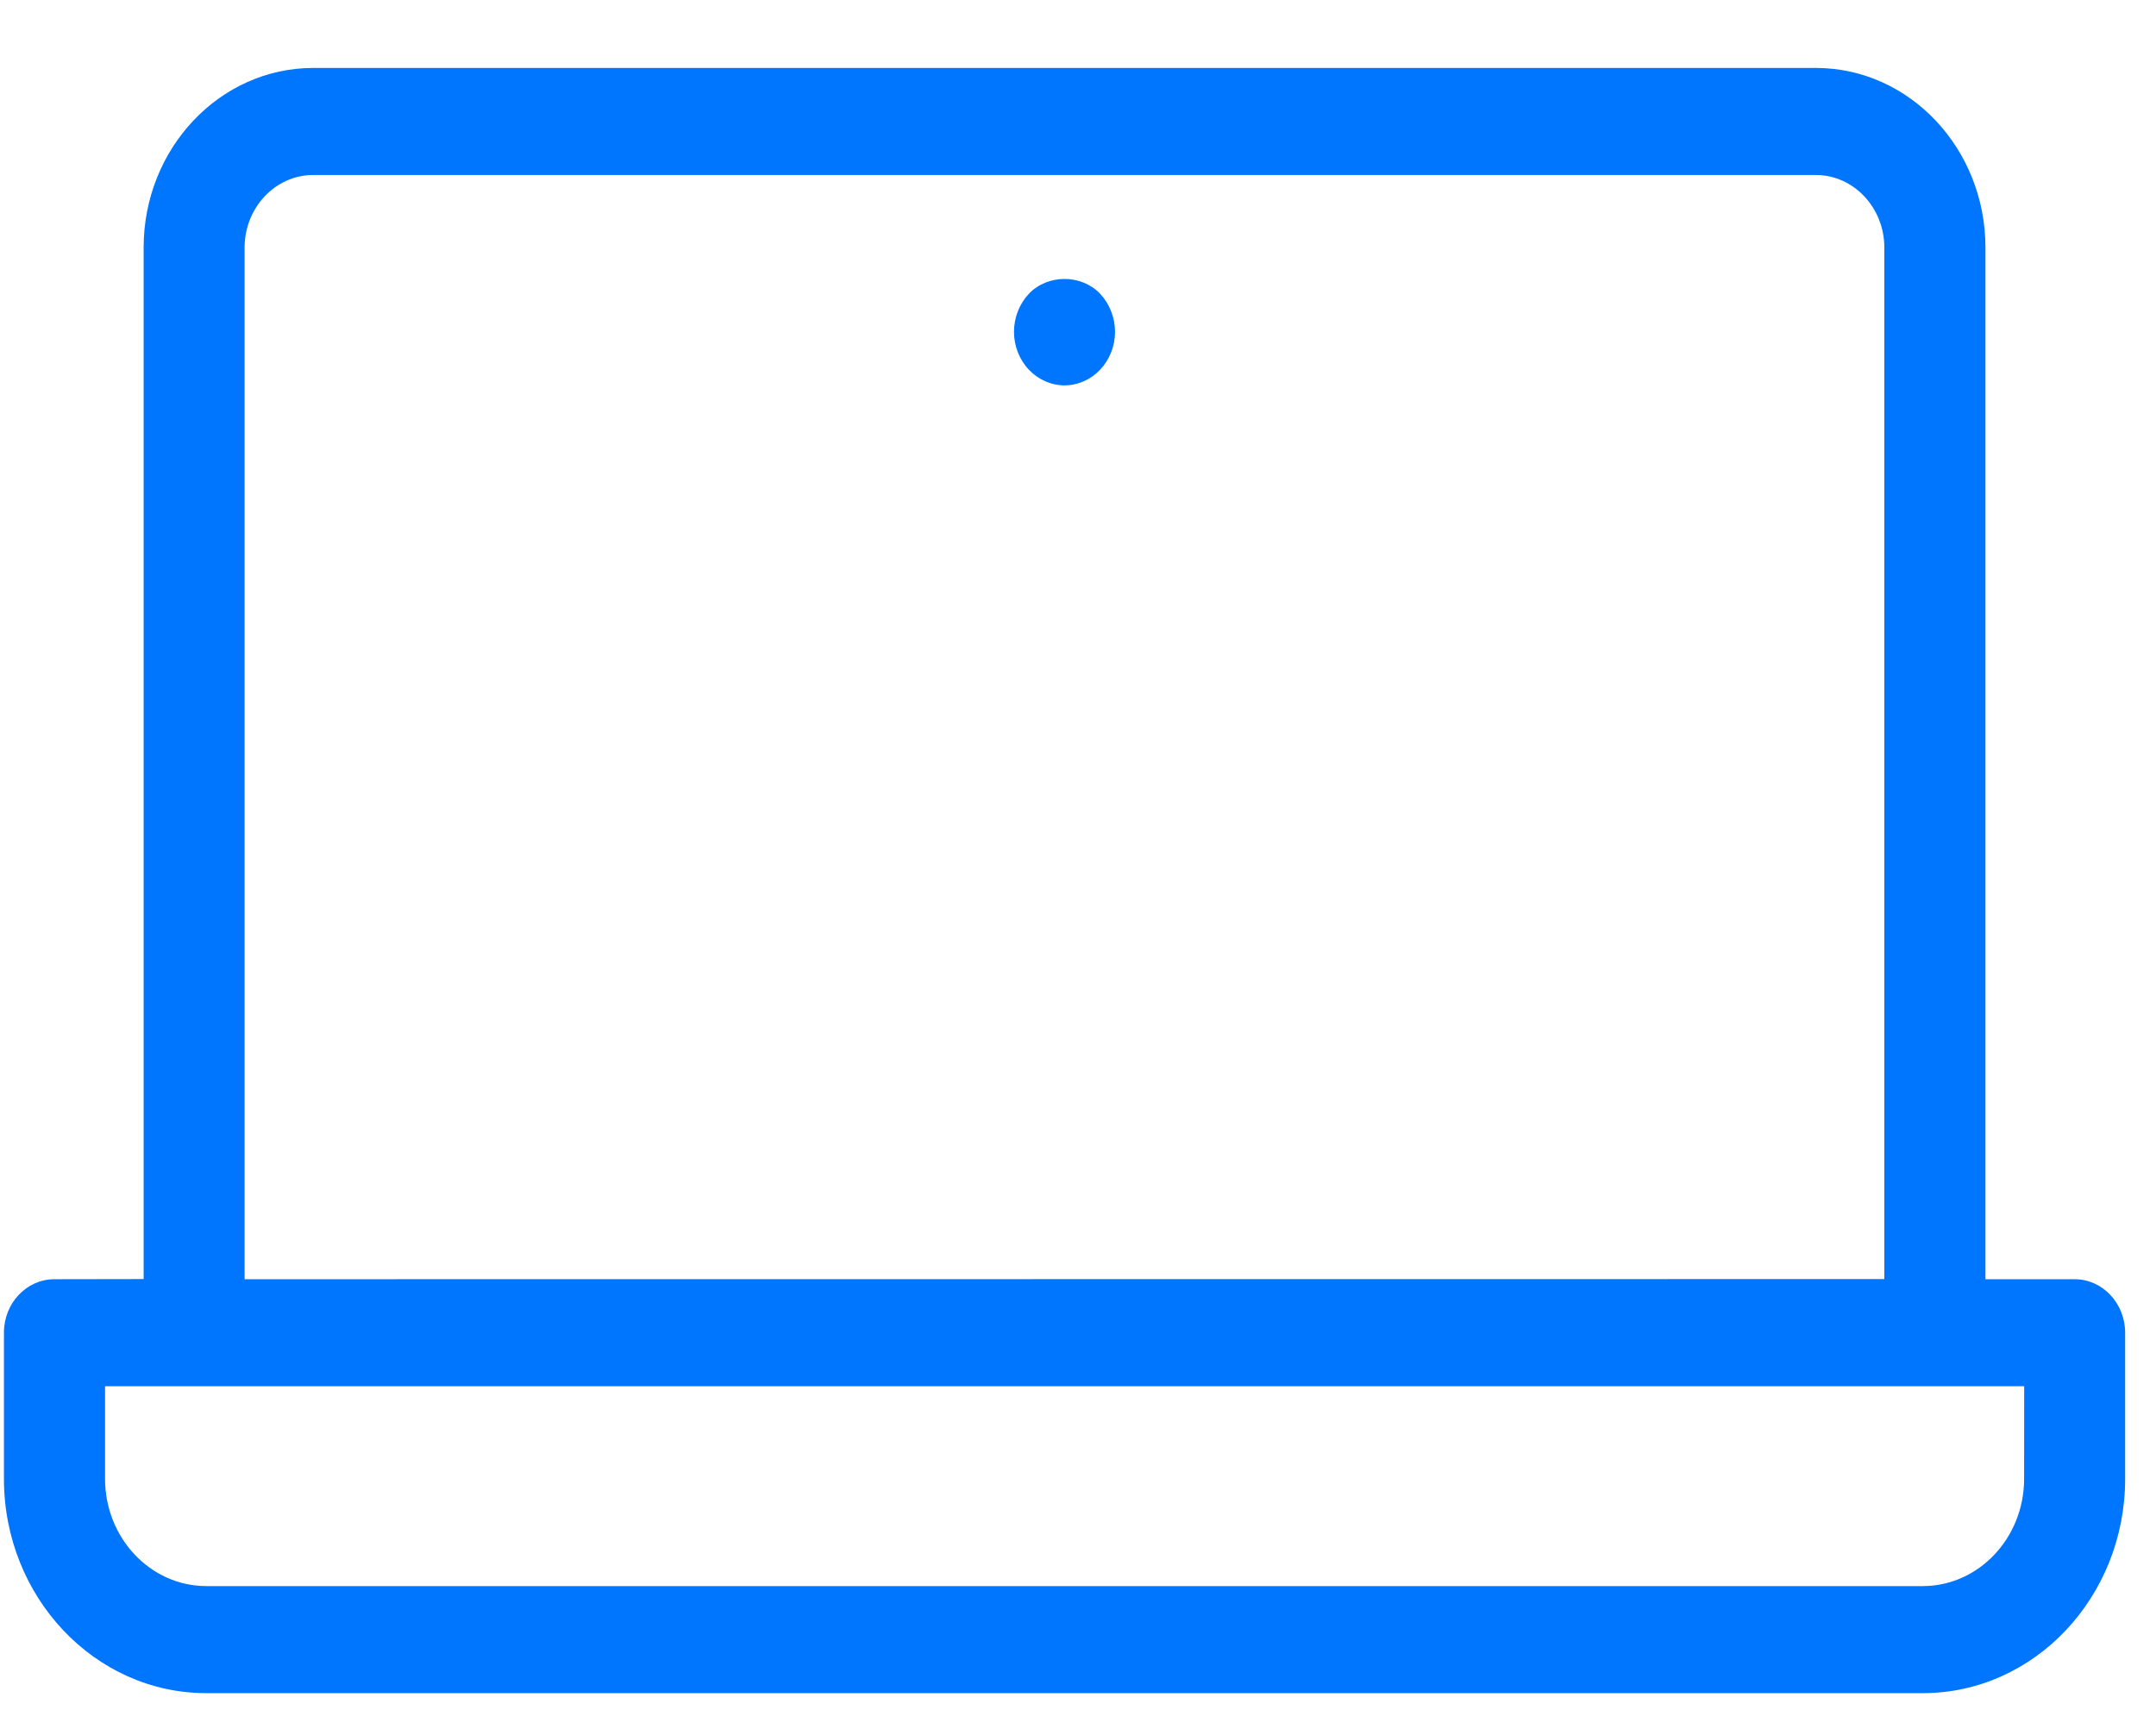 <?xml version="1.0" encoding="UTF-8"?><svg version="1.1" width="29px" height="23px" viewBox="0 0 29.0 23.0" xmlns="http://www.w3.org/2000/svg" xmlns:xlink="http://www.w3.org/1999/xlink"><defs><clipPath id="i0"><path d="M1031,0 L1031,835 L0,835 L0,0 L1031,0 Z"></path></clipPath><clipPath id="i1"><path d="M24.372,0 C25.63,0 26.653,1.084 26.653,2.417 L26.653,16.294 L27.852,16.294 C28.227,16.294 28.531,16.616 28.532,17.013 L28.532,18.979 C28.532,20.569 27.311,21.862 25.811,21.862 L2.722,21.862 C1.221,21.862 0,20.569 0,18.979 L0,17.013 C0,16.616 0.304,16.294 0.679,16.294 L1.879,16.292 L1.879,2.417 C1.879,1.084 2.902,0 4.16,0 L24.372,0 Z M27.174,17.733 L1.36,17.733 L1.36,18.979 C1.36,19.775 1.971,20.422 2.722,20.422 L25.81,20.422 C26.561,20.422 27.173,19.775 27.173,18.979 L27.174,17.733 Z M24.371,1.44 L4.159,1.44 C3.651,1.44 3.237,1.879 3.237,2.417 L3.237,16.294 L25.293,16.292 L25.293,2.417 C25.293,1.879 24.88,1.44 24.371,1.44 Z M14.745,3.038 C14.872,3.173 14.945,3.359 14.945,3.551 C14.945,3.74 14.872,3.925 14.745,4.059 C14.619,4.193 14.444,4.27 14.266,4.27 C14.087,4.27 13.912,4.193 13.786,4.059 C13.659,3.925 13.586,3.74 13.586,3.551 C13.586,3.358 13.659,3.173 13.786,3.038 C14.039,2.772 14.492,2.772 14.745,3.038 Z"></path></clipPath></defs><g transform="translate(-115.0 -340.0)"><g clip-path="url(#i0)"><g transform="translate(79.863 304.471)"><g transform="translate(35.19 36.443)"><g clip-path="url(#i1)"><polygon points="0,0 28.532,0 28.532,21.862 0,21.862 0,0" stroke="none" fill="#0075FE"></polygon></g></g></g></g></g></svg>